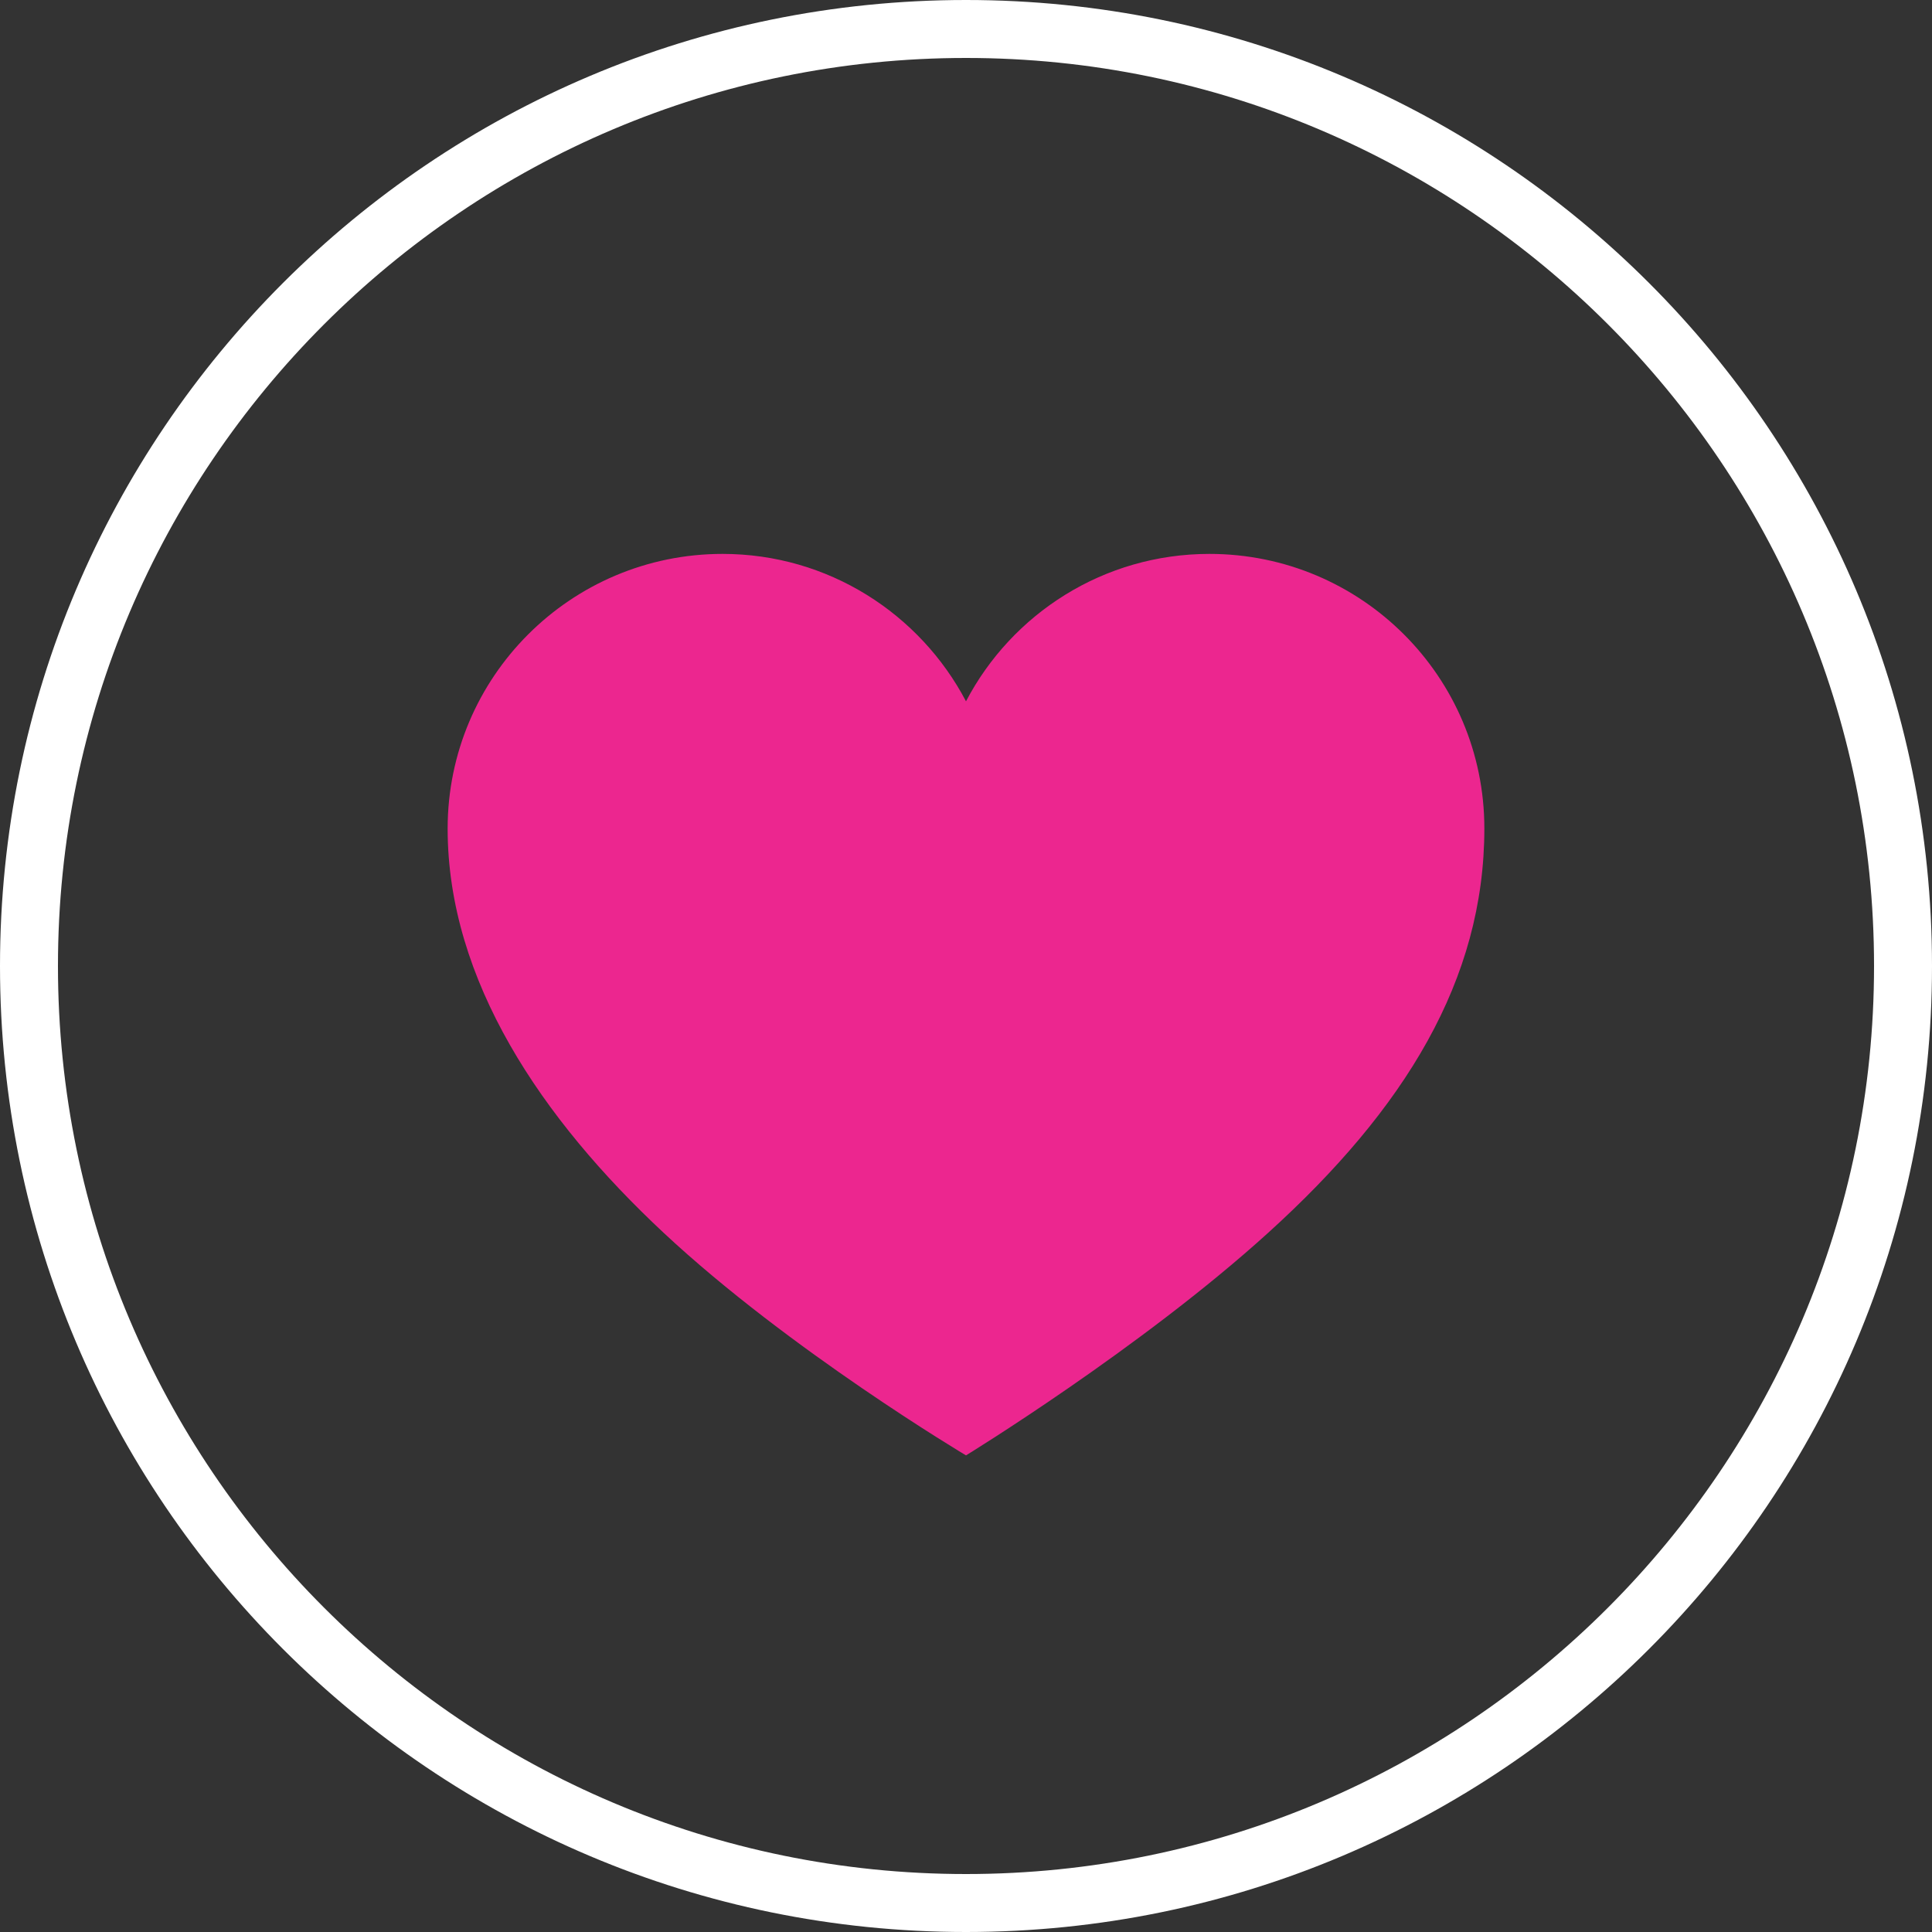 <?xml version="1.0" encoding="utf-8"?>
<!-- Generator: Adobe Illustrator 25.3.1, SVG Export Plug-In . SVG Version: 6.00 Build 0)  -->
<svg version="1.1" id="Layer_1" xmlns="http://www.w3.org/2000/svg" xmlns:xlink="http://www.w3.org/1999/xlink" x="0px" y="0px"
	 viewBox="0 0 100 100" style="enable-background:new 0 0 100 100;" xml:space="preserve">
<rect x="0" y="0" width="100" height="100" fill="#333333" stroke="none"/>
<style type="text/css">
	.st0{fill:#EC268F;}
	.st1{fill:#FFFFFF;}
</style>
<g>
	<path id="Heart_00000073716062742678479630000012953589938028661437_" class="st0" d="M62.6,28.67c-5.48,0-10.23,3.1-12.6,7.63
		c-2.38-4.53-7.13-7.63-12.6-7.63c-7.86,0-14.23,6.37-14.23,14.22s4.87,15.03,11.18,20.92C40.86,69.89,50,75.33,50,75.33
		s9.05-5.54,15.65-11.53c7.05-6.39,11.18-13.07,11.18-20.92S70.46,28.67,62.6,28.67z"/>
	<path class="st1" d="M50,3c25.92,0,47,21.08,47,47S75.92,97,50,97S3,75.92,3,50S24.08,3,50,3 M50,0C22.39,0,0,22.39,0,50
		s22.39,50,50,50s50-22.39,50-50S77.61,0,50,0L50,0z"/>
</g>
</svg>
